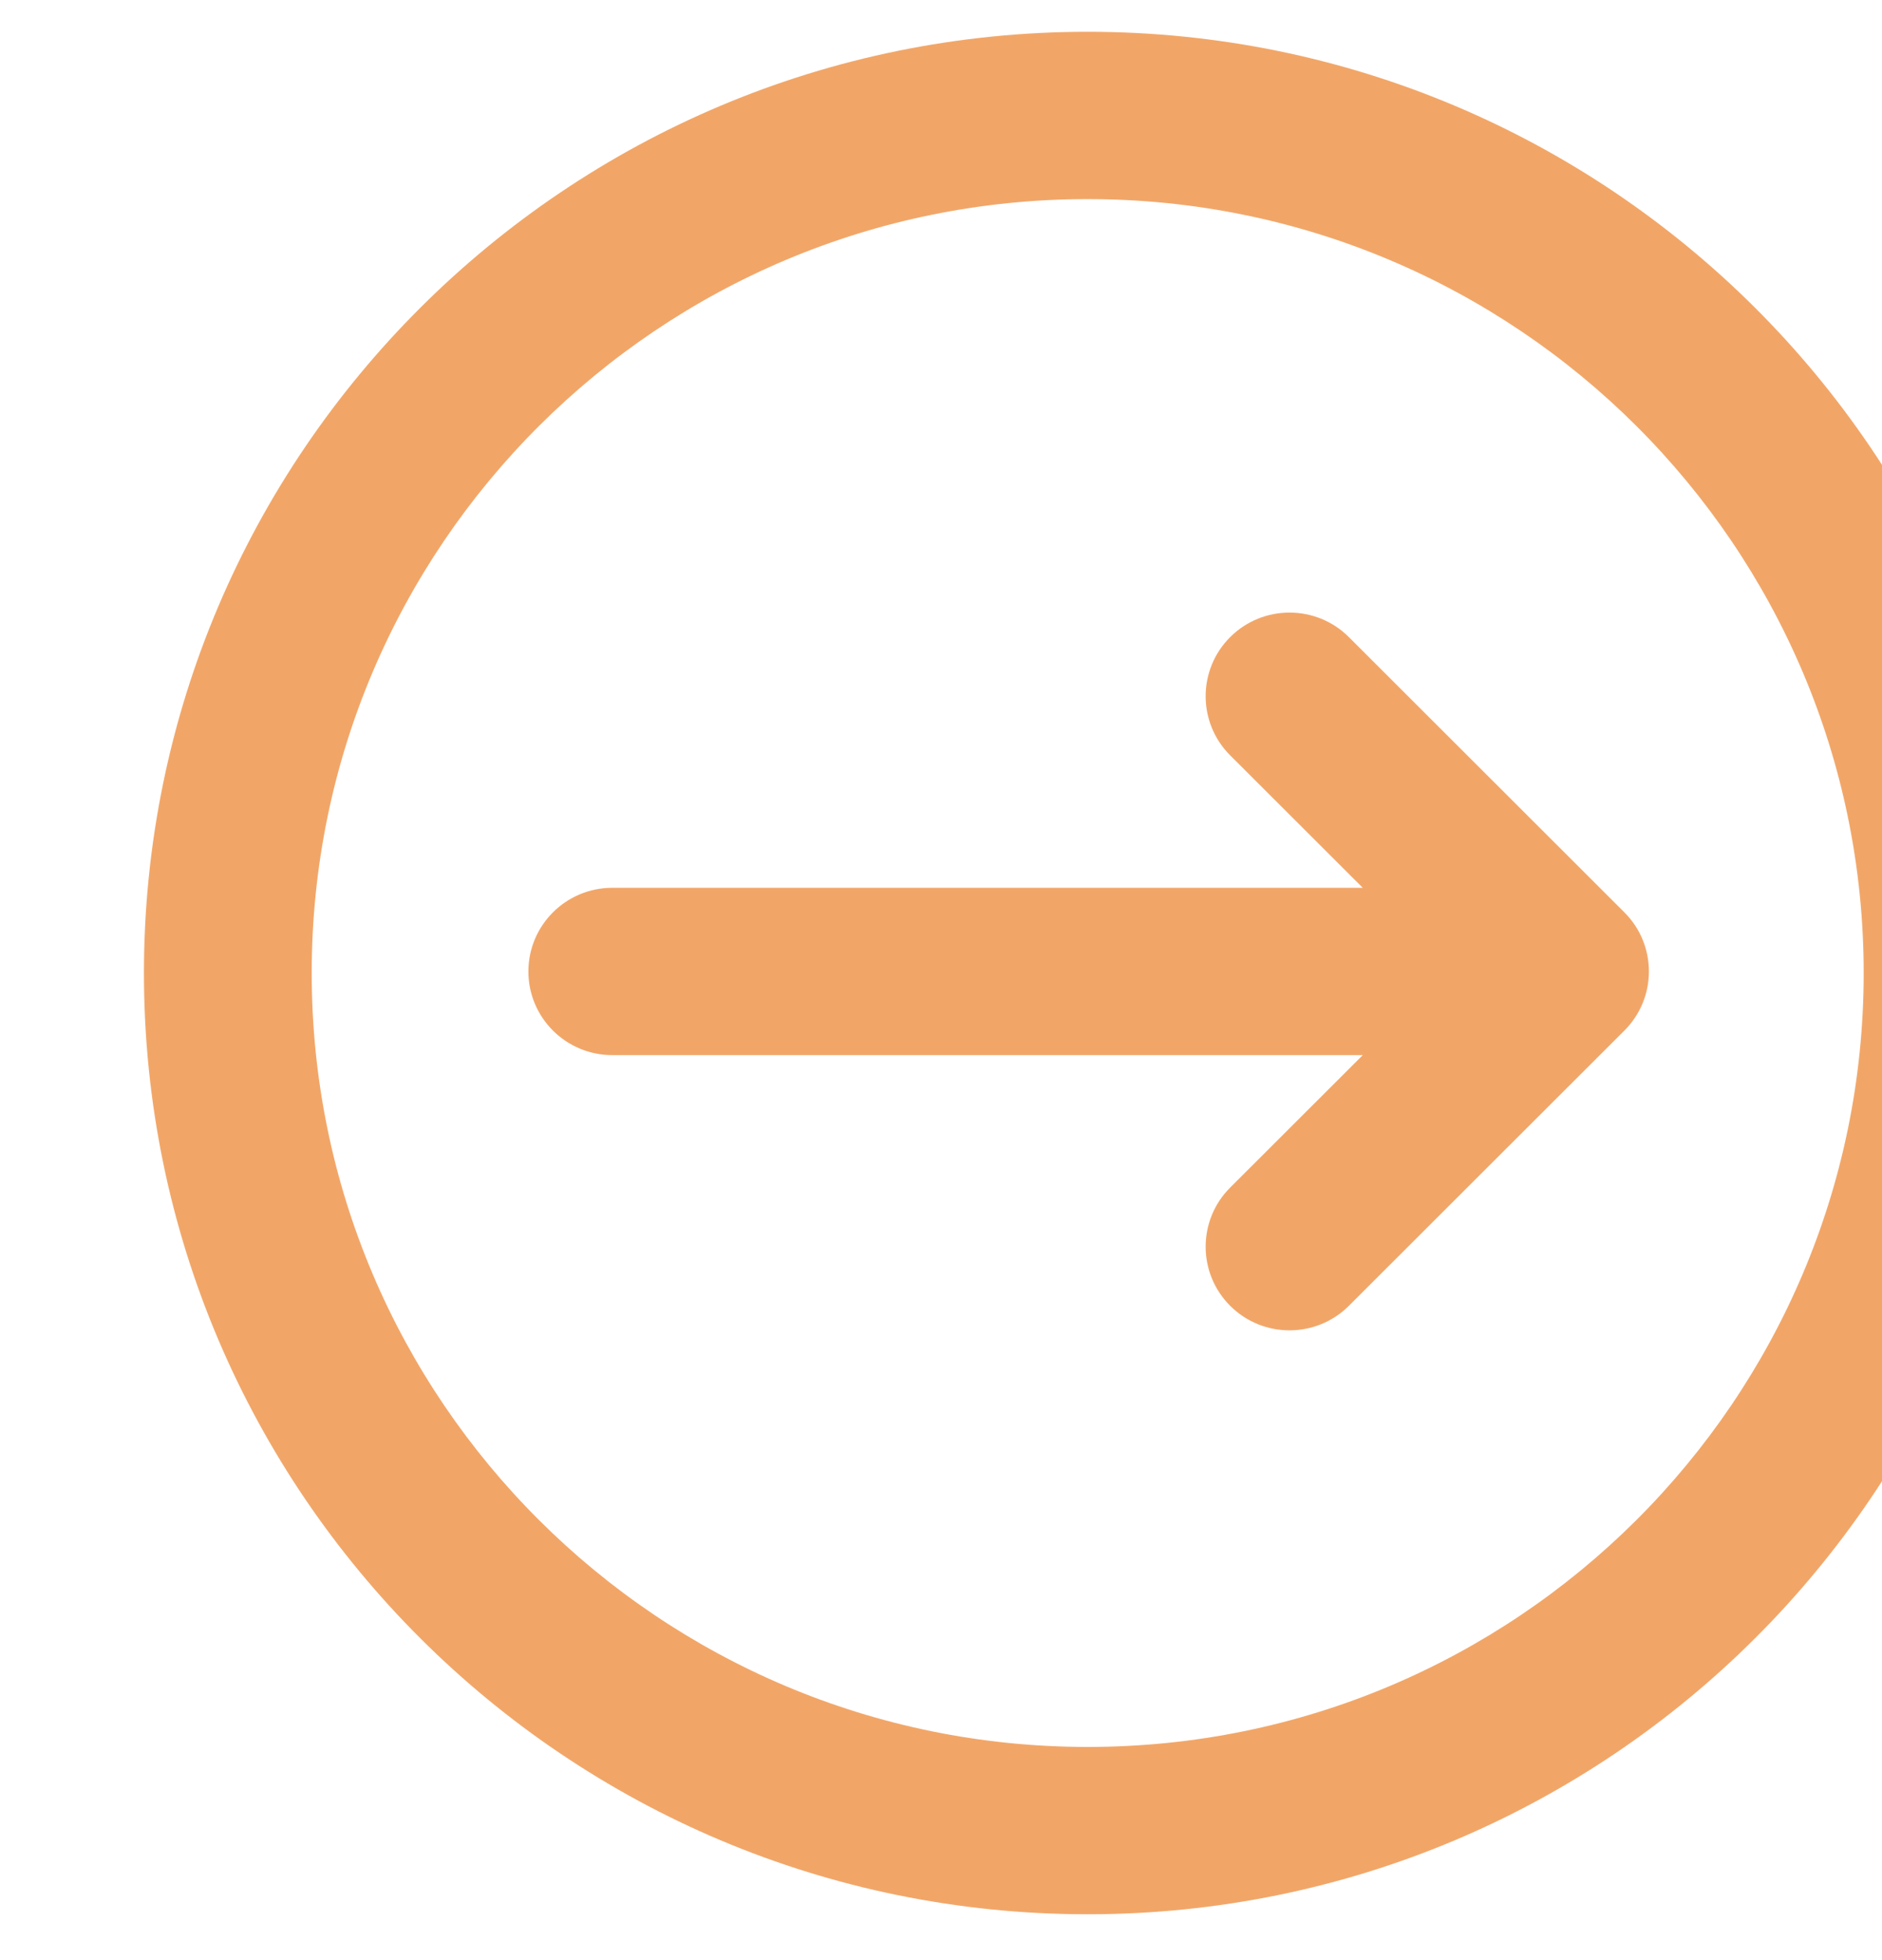 <?xml version="1.0" encoding="UTF-8" standalone="no"?>
<!DOCTYPE svg PUBLIC "-//W3C//DTD SVG 1.1//EN" "http://www.w3.org/Graphics/SVG/1.1/DTD/svg11.dtd">
<svg width="100%" height="100%" viewBox="0 0 24 25" version="1.1" xmlns="http://www.w3.org/2000/svg" xmlns:xlink="http://www.w3.org/1999/xlink" xml:space="preserve" xmlns:serif="http://www.serif.com/" style="fill-rule:evenodd;clip-rule:evenodd;stroke-linejoin:round;stroke-miterlimit:2;">
    <g transform="matrix(1,0,0,1,-346,-464.094)">
        <g transform="matrix(0.181,0,0,0.22,-399.028,24)">
            <g id="More-Arrow" serif:id="More Arrow" transform="matrix(0.591,0,0,0.485,4114.12,1902.49)">
                <path d="M133.148,205.732C195.243,205.732 245.656,256.146 245.656,318.242C245.656,380.338 195.243,430.752 133.148,430.752C71.053,430.752 20.64,380.338 20.64,318.242C20.64,256.146 71.053,205.732 133.148,205.732ZM133.148,225.733C82.091,225.733 40.64,267.185 40.64,318.242C40.64,369.299 82.091,410.752 133.148,410.752C184.205,410.752 225.656,369.299 225.656,318.242C225.656,267.185 184.205,225.733 133.148,225.733ZM165.941,308.057L150.131,292.22C146.232,288.314 146.238,281.977 150.144,278.078C154.05,274.179 160.386,274.184 164.286,278.09L197.132,310.992C201.025,314.892 201.025,321.219 197.132,325.12L164.286,358.021C160.386,361.927 154.05,361.933 150.144,358.033C146.238,354.134 146.232,347.797 150.131,343.891L165.941,328.055L76.472,328.056C70.953,328.056 66.472,323.575 66.472,318.056C66.472,312.536 70.953,308.056 76.472,308.056L165.941,308.057Z" style="fill:rgb(241,166,104);"/>
            </g>
        </g>
    </g>
</svg>
